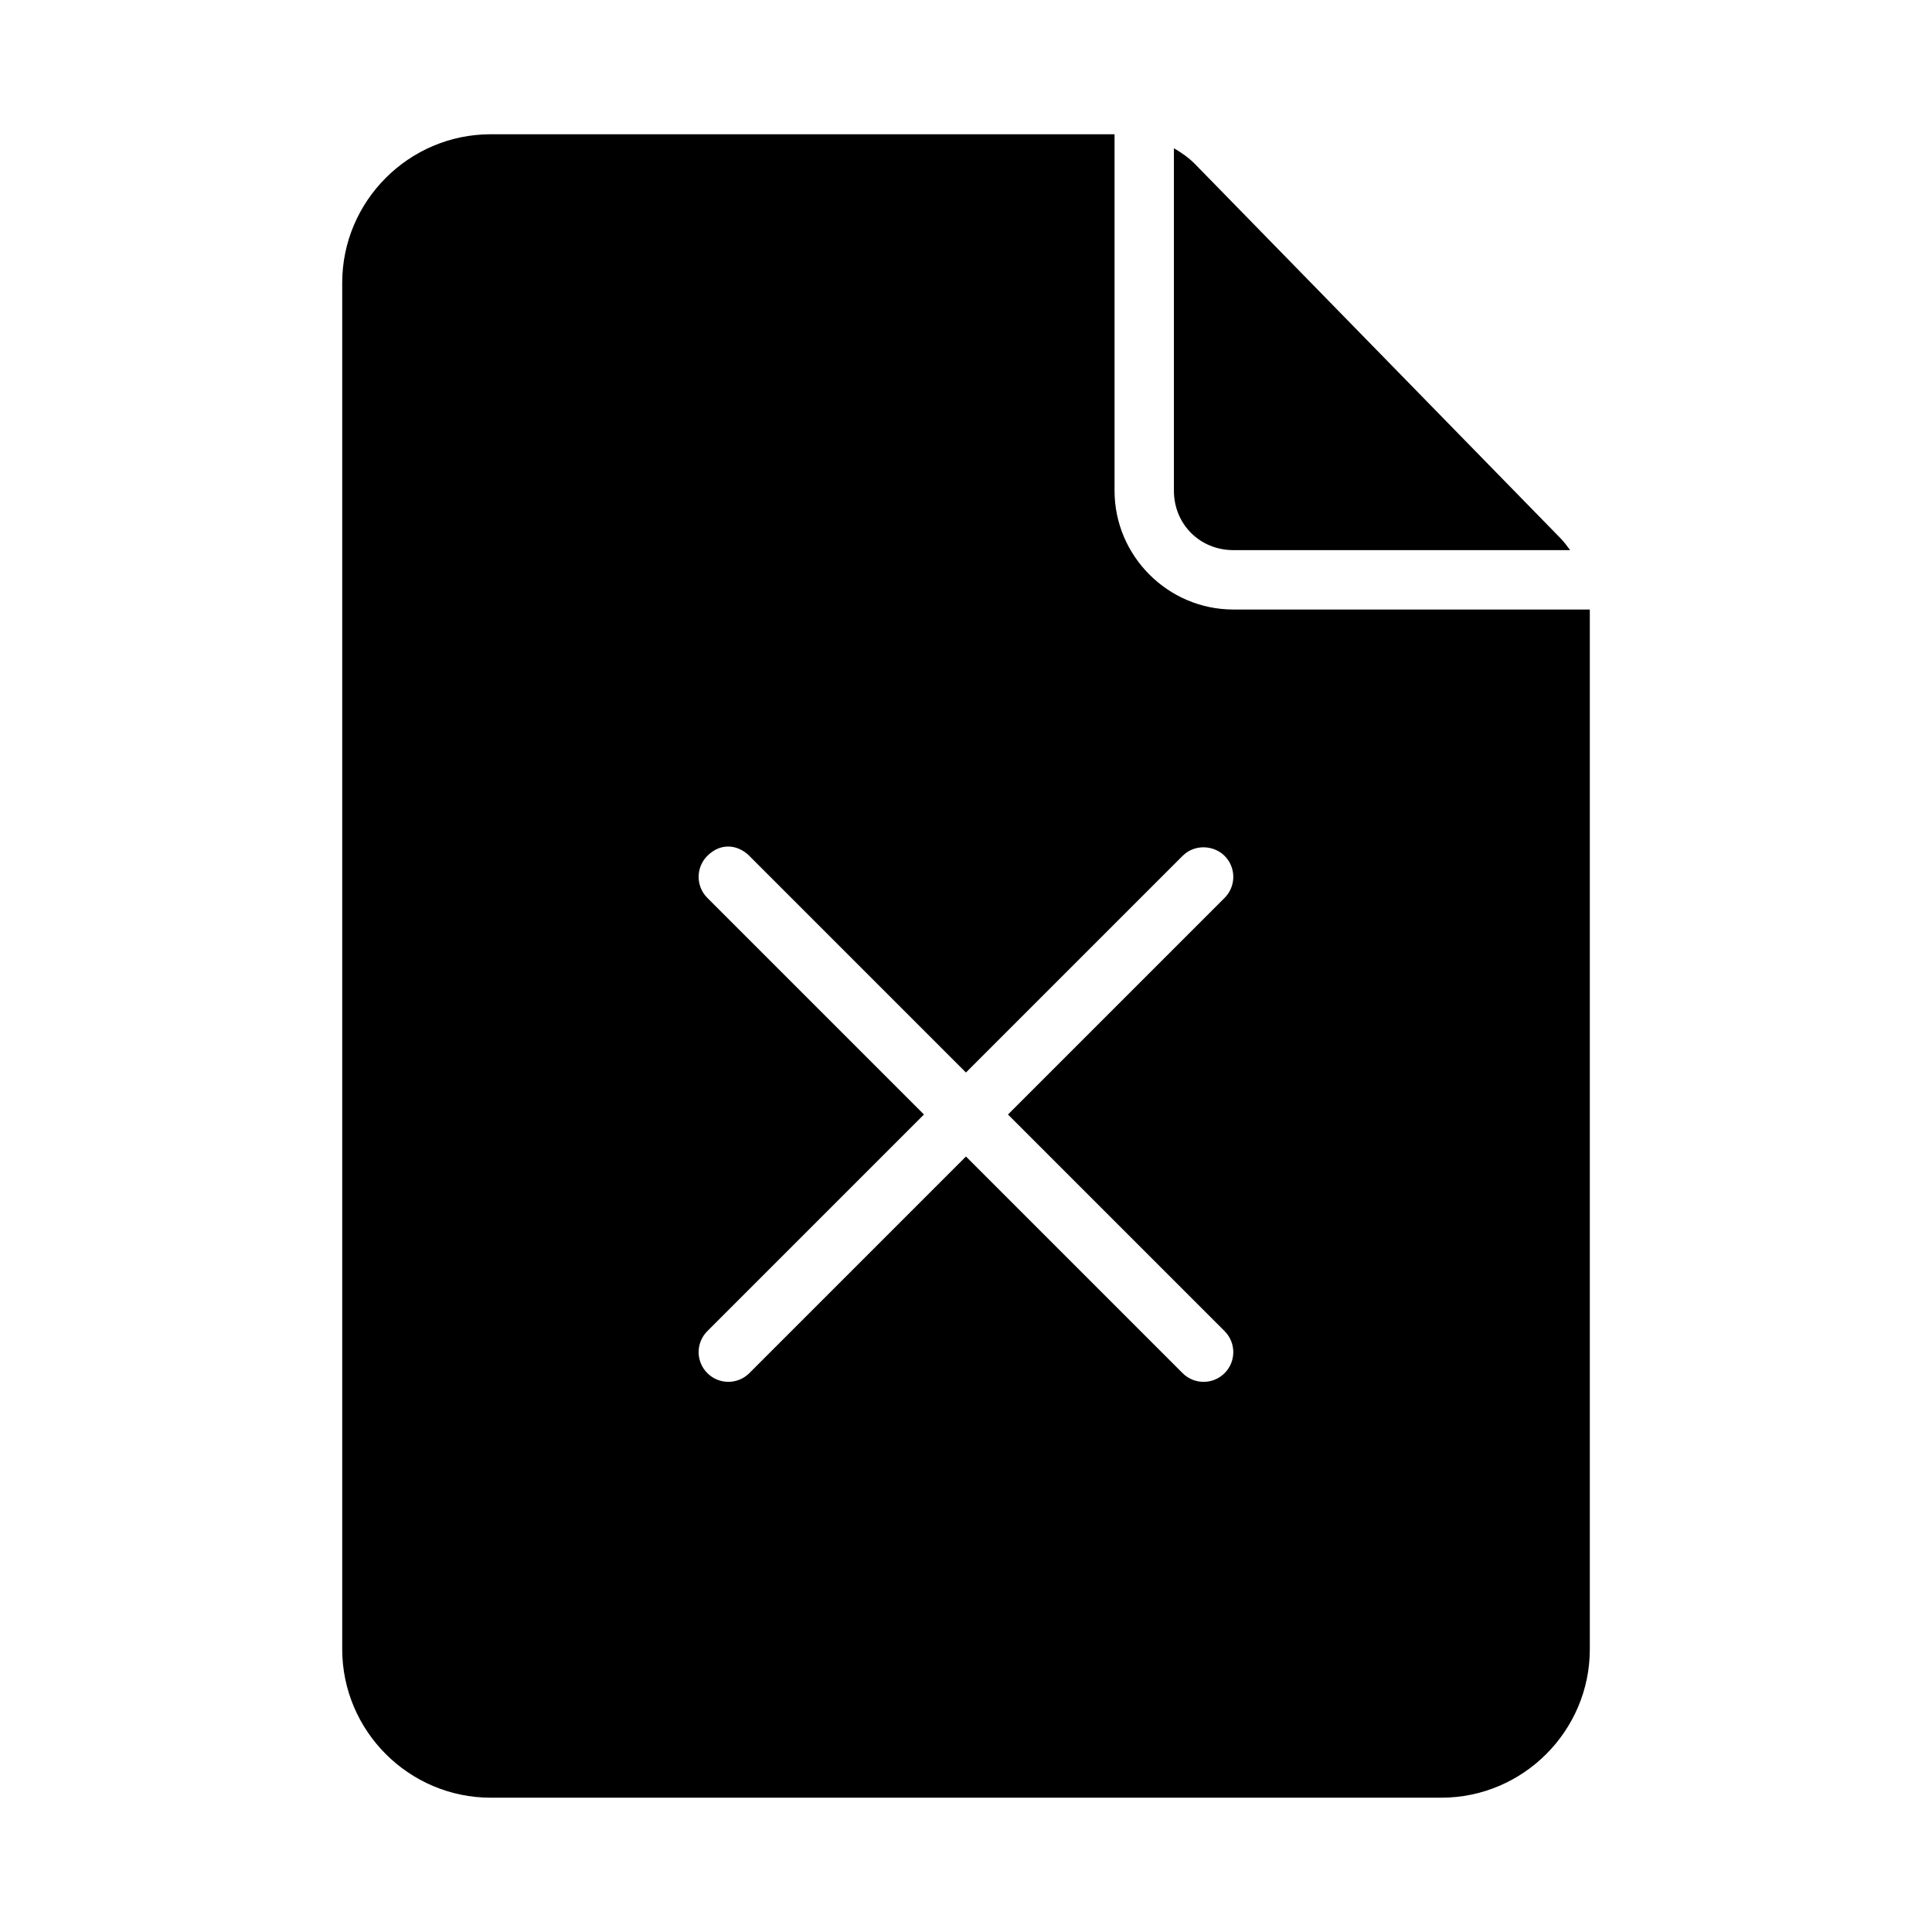 <?xml version="1.0" encoding="UTF-8"?>
<!-- Uploaded to: ICON Repo, www.iconrepo.com, Generator: ICON Repo Mixer Tools -->
<svg fill="#000000" width="800px" height="800px" version="1.1" viewBox="144 144 512 512" xmlns="http://www.w3.org/2000/svg">
 <path d="m274.05 179.58c-21.668 0-39.359 17.691-39.359 39.359v362.11c0 21.668 17.691 39.359 39.359 39.359h251.91c21.668 0 39.359-17.691 39.359-39.359v-275.52h-94.465c-17.309 0-31.488-14.18-31.488-31.488v-94.465zm181.05 3.707v90.758c0 8.859 6.887 15.742 15.742 15.742h89.254c-0.805-1.113-1.633-2.211-2.598-3.199l-96.77-99.074c-1.676-1.715-3.609-3.059-5.629-4.227zm-112.52 187.53 57.41 57.41 57.41-57.41c3.203-3.203 8.281-2.852 11.133 0 3.074 3.074 3.074 8.059 0 11.133l-57.41 57.406 57.41 57.41c3.074 3.074 3.074 8.059 0 11.133-3.074 3.074-8.059 3.074-11.133 0l-57.406-57.414-57.41 57.41c-3.074 3.074-8.059 3.074-11.133 0-3.074-3.074-3.074-8.059 0-11.133l57.41-57.406-57.41-57.41c-3.074-3.074-3.074-8.059 0-11.133 3.699-3.699 8.266-2.863 11.133 0z"/>
</svg>
